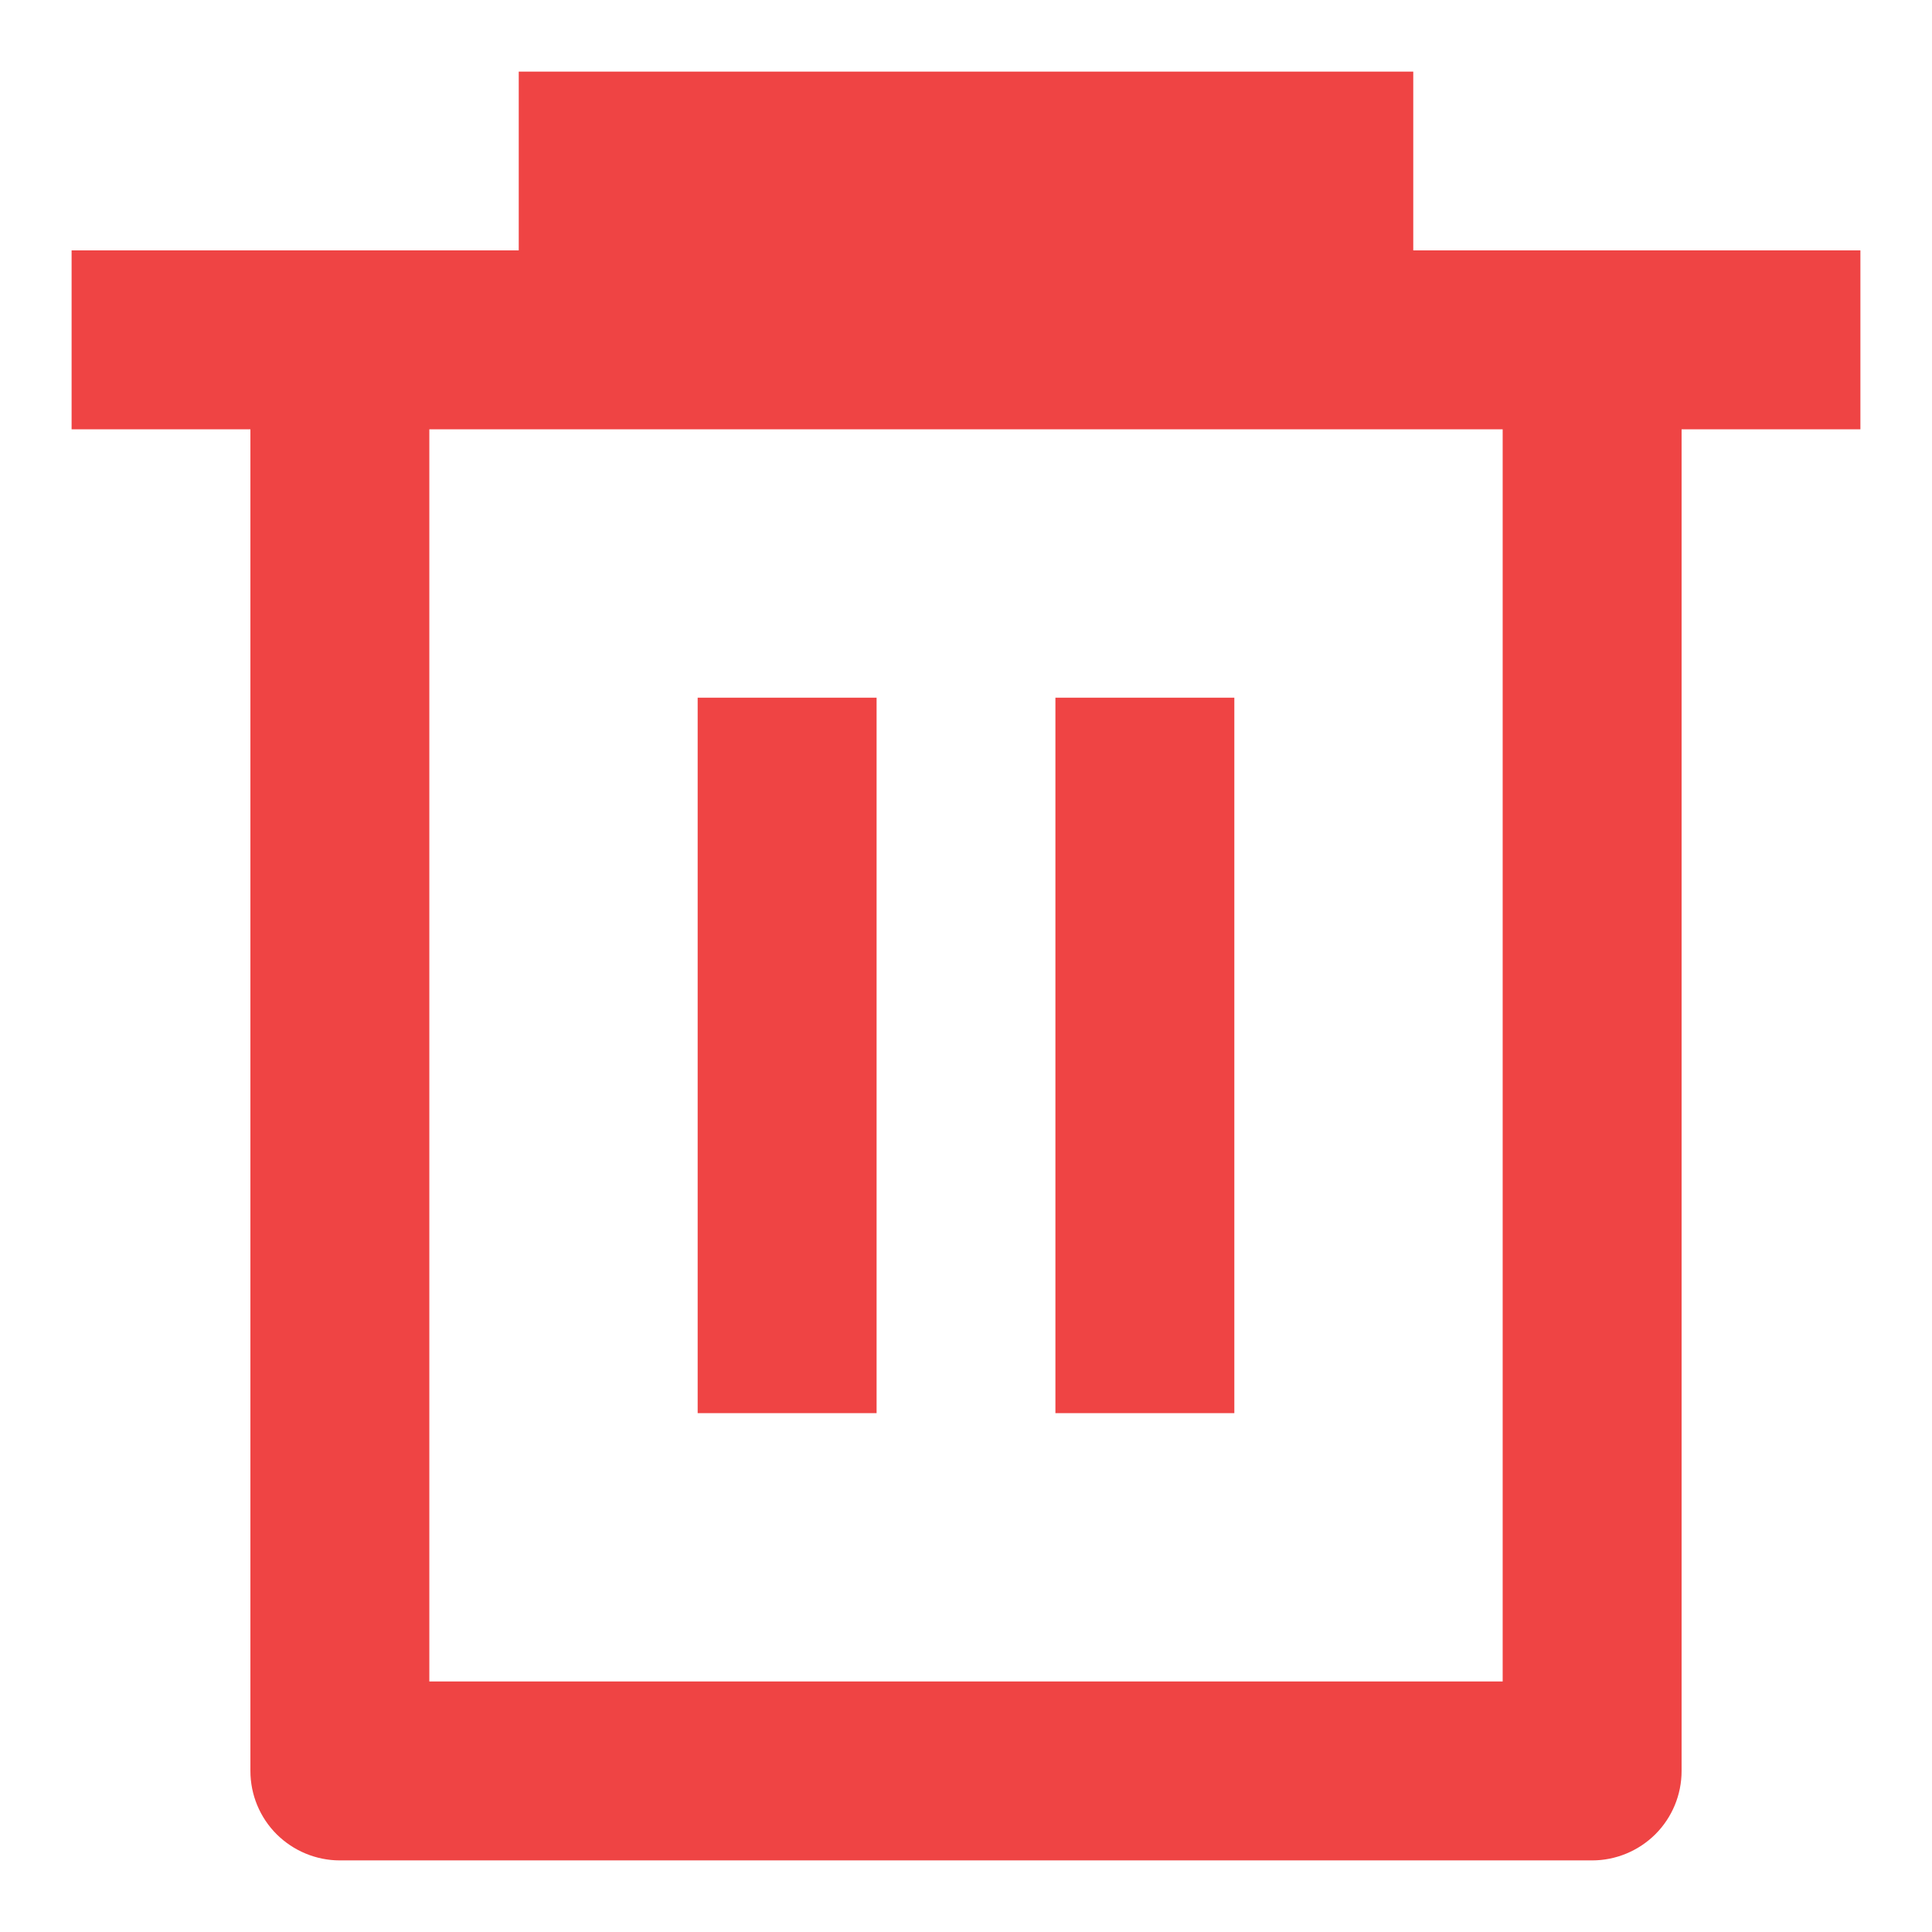 <svg width="18" height="18" viewBox="0 0 18 18" fill="none" xmlns="http://www.w3.org/2000/svg">
<path d="M4.833 2.333V0.667H13.167V2.333H17.333V4H15.667V16.5C15.667 16.721 15.579 16.933 15.423 17.089C15.266 17.245 15.054 17.333 14.833 17.333H3.167C2.946 17.333 2.734 17.245 2.577 17.089C2.421 16.933 2.333 16.721 2.333 16.5V4H0.667V2.333H4.833ZM4 4V15.666H14V4H4ZM6.5 6.5H8.167V13.166H6.5V6.5ZM9.833 6.5H11.5V13.166H9.833V6.5Z" fill="#EF4444"/>
</svg>
